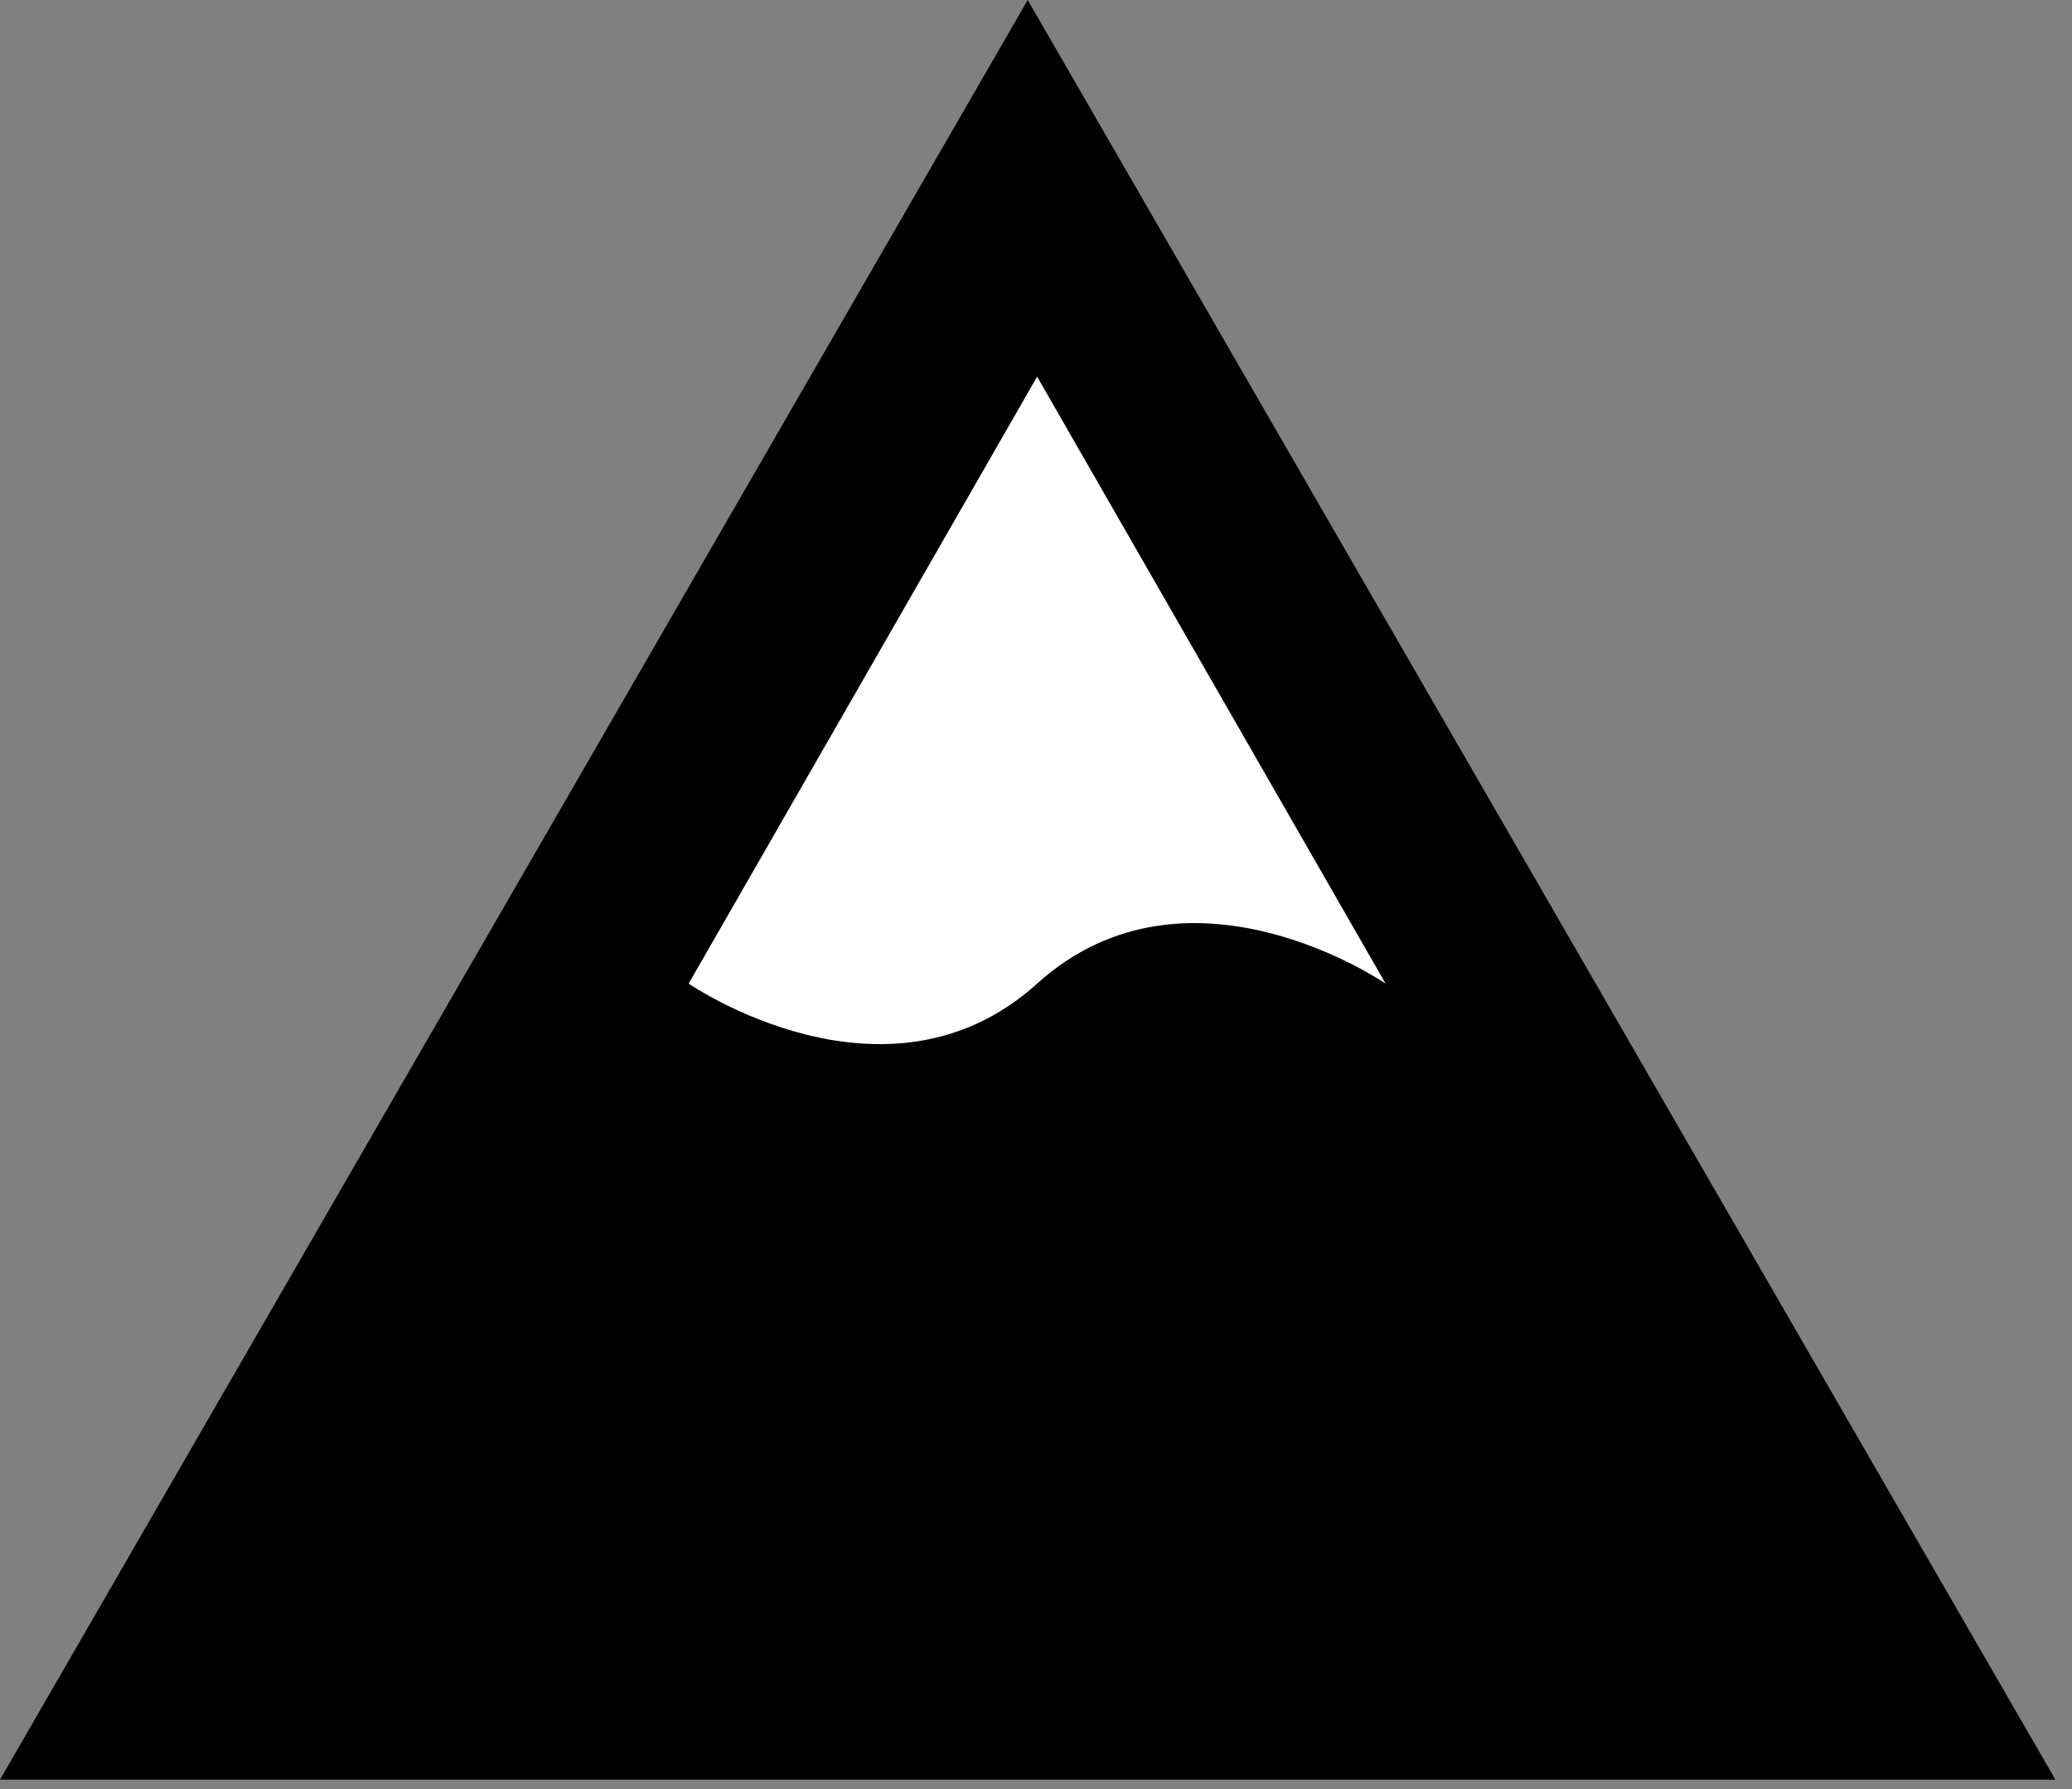 <svg width="110" height="95" viewBox="0 0 110 95" fill="none" xmlns="http://www.w3.org/2000/svg">
<rect x="0" y="0" width="110" height="95" fill="#808080" stroke="none"/>
<path d="M8.66 89.5L54.56 10L100.459 89.5L8.66 89.5Z" fill="black" stroke="black" stroke-width="10"/>
<path d="M55.06 20L36.56 52.23C36.56 52.23 47.06 59.46 55.06 52.23C63.06 45 73.56 52.23 73.56 52.23L55.06 20Z" fill="white"/>
</svg>
